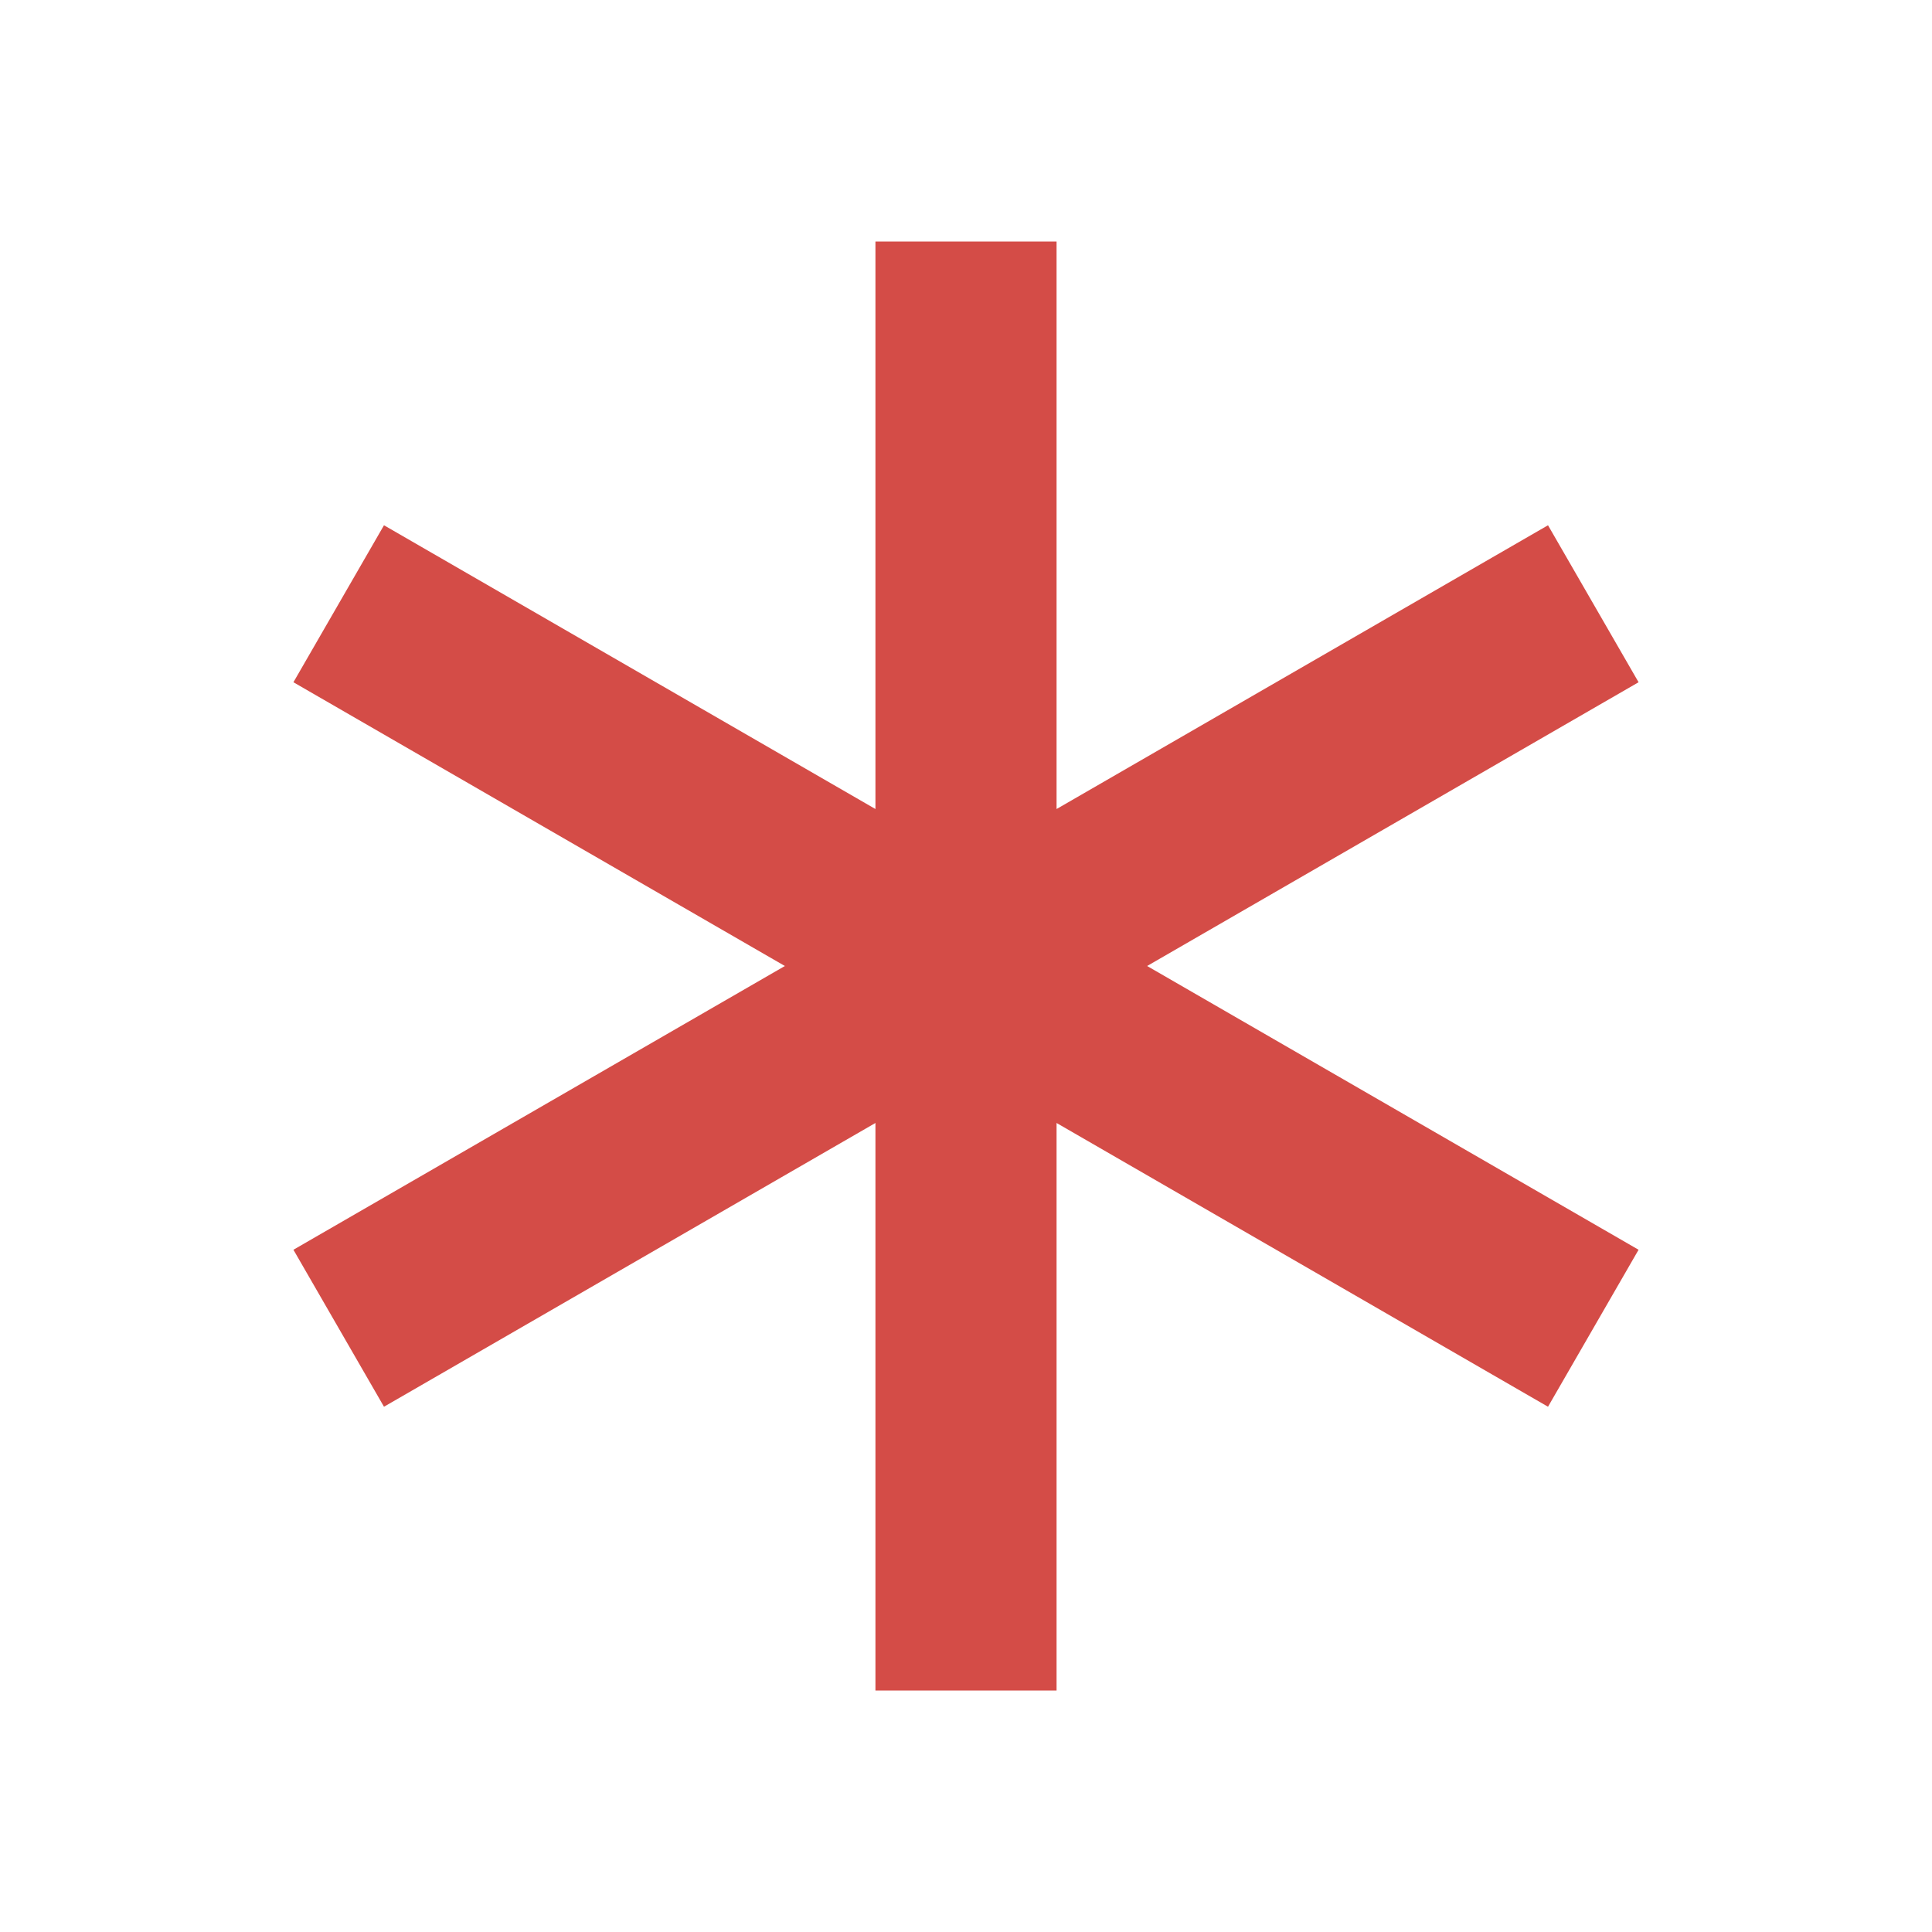 <svg xmlns="http://www.w3.org/2000/svg"  viewBox="0 0 64 64"><defs fill="#D44C47" /><path  d="m38,32l16.28,9.4-3,5.2-16.28-9.4v18.8h-6v-18.8l-16.28,9.4-3-5.2,16.28-9.4-16.28-9.4,3-5.2,16.28,9.4V8h6v18.8l16.28-9.4,3,5.2-16.28,9.4Z" fill="#D44C47" /></svg>